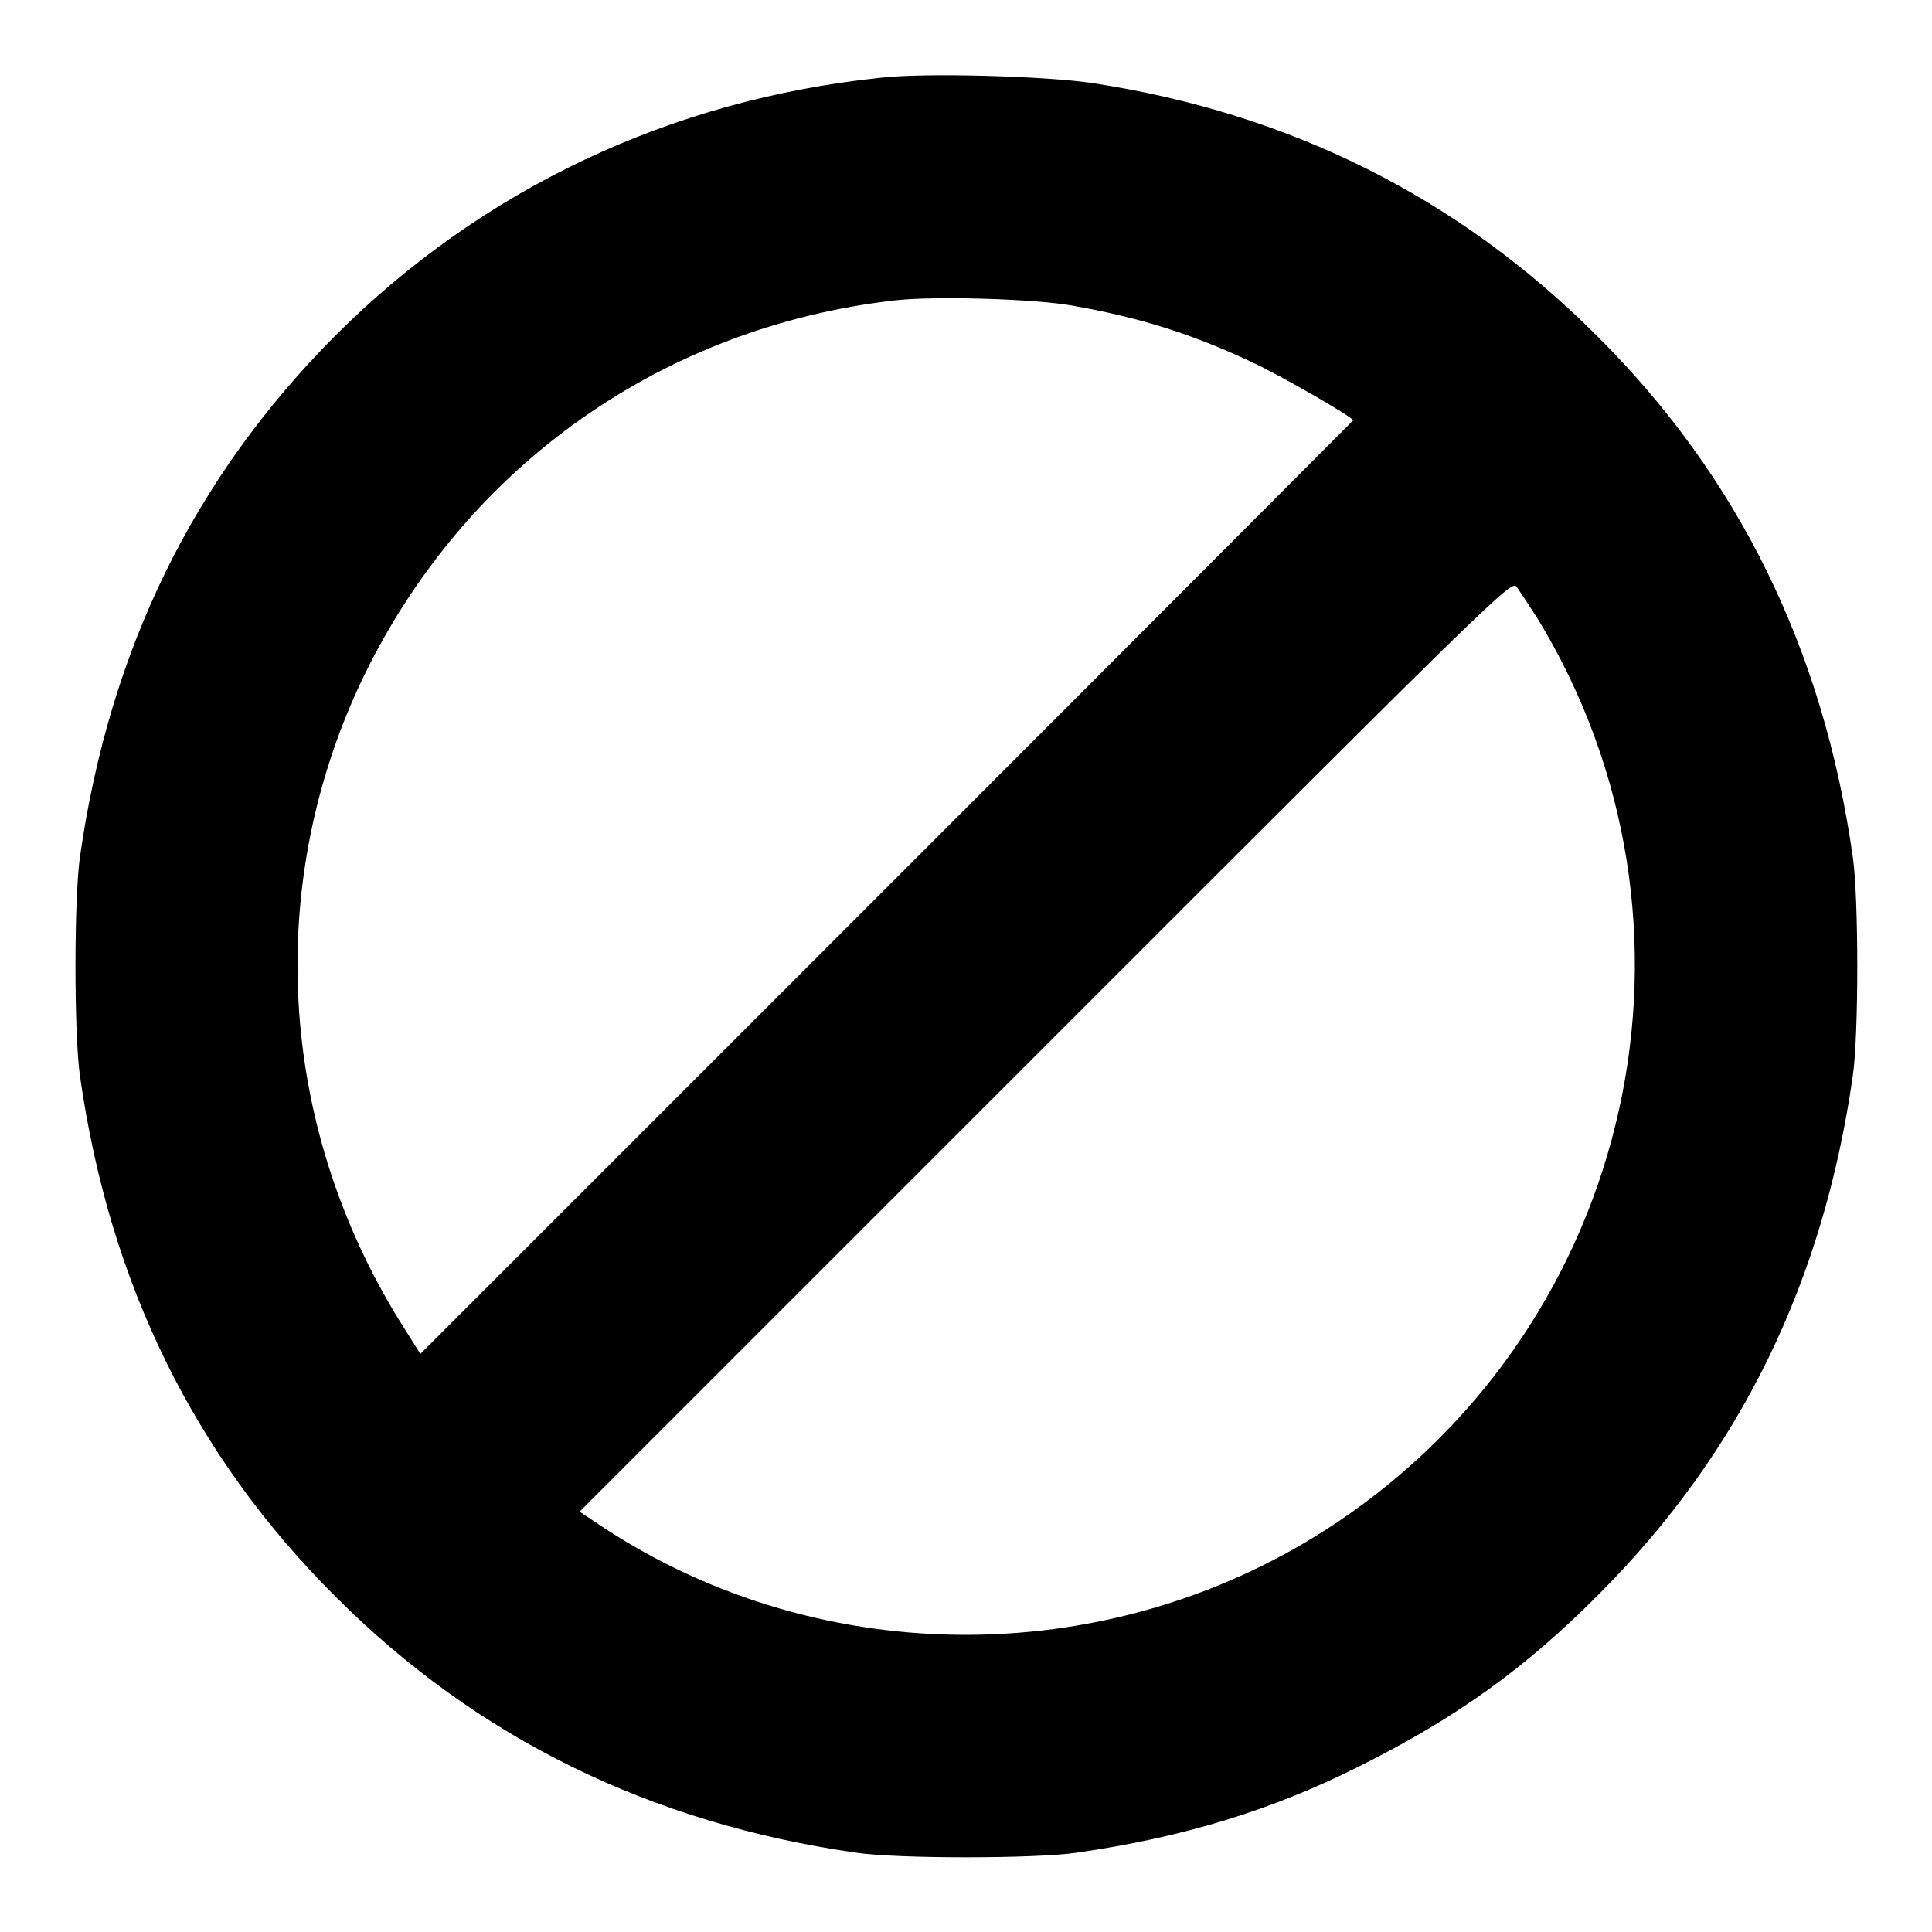 <?xml version="1.0" encoding="utf-8"?>
<!-- Svg Vector Icons : http://www.onlinewebfonts.com/icon -->
<!DOCTYPE svg PUBLIC "-//W3C//DTD SVG 1.1//EN" "http://www.w3.org/Graphics/SVG/1.1/DTD/svg11.dtd">
<svg version="1.1" xmlns="http://www.w3.org/2000/svg" xmlns:xlink="http://www.w3.org/1999/xlink" x="0px" y="0px" viewBox="0 0 256 256" enable-background="new 0 0 256 256" xml:space="preserve">
<g><g><g><path fill="#000000" d="M116.7,10.3C88.9,13.2,63.9,25,44.4,44.5c-18.7,18.8-29.9,41.6-33.8,69c-0.8,5.5-0.8,23.6,0,29.1c3.9,27.4,15.1,50.3,33.9,69c18.7,18.7,41.7,30,69,33.9c5.4,0.8,23.6,0.8,29.1,0c14-2,25.9-5.6,37.6-11.5c12.8-6.4,22-13,31.8-22.9c18.7-18.8,29.6-41.3,33.5-68.5c0.8-5.4,0.8-23.6,0-29.1c-3.9-27.4-15.1-50.3-33.9-69c-18.3-18.3-40.6-29.5-66.9-33.5C138.8,10.1,122.6,9.6,116.7,10.3z M142.1,40.5c9.1,1.6,15.9,3.8,23.6,7.4c4.1,1.9,13.6,7.4,13.6,7.8c0,0-27.8,27.9-61.8,61.9l-61.8,61.8l-2.7-4.3c-16.3-26.3-18-58.3-4.7-85.7c13.6-27.8,39.6-46.1,70.3-49.6C123.8,39.2,137.2,39.6,142.1,40.5z M203.7,81.9c24.7,40.5,13,93.3-26.5,119.8c-29.4,19.7-68.1,19.9-97.4,0.6l-3-2l61.7-61.7c61.1-61.1,61.8-61.8,62.5-60.8C201.4,78.4,202.6,80.2,203.7,81.9z"/></g></g></g>
</svg>